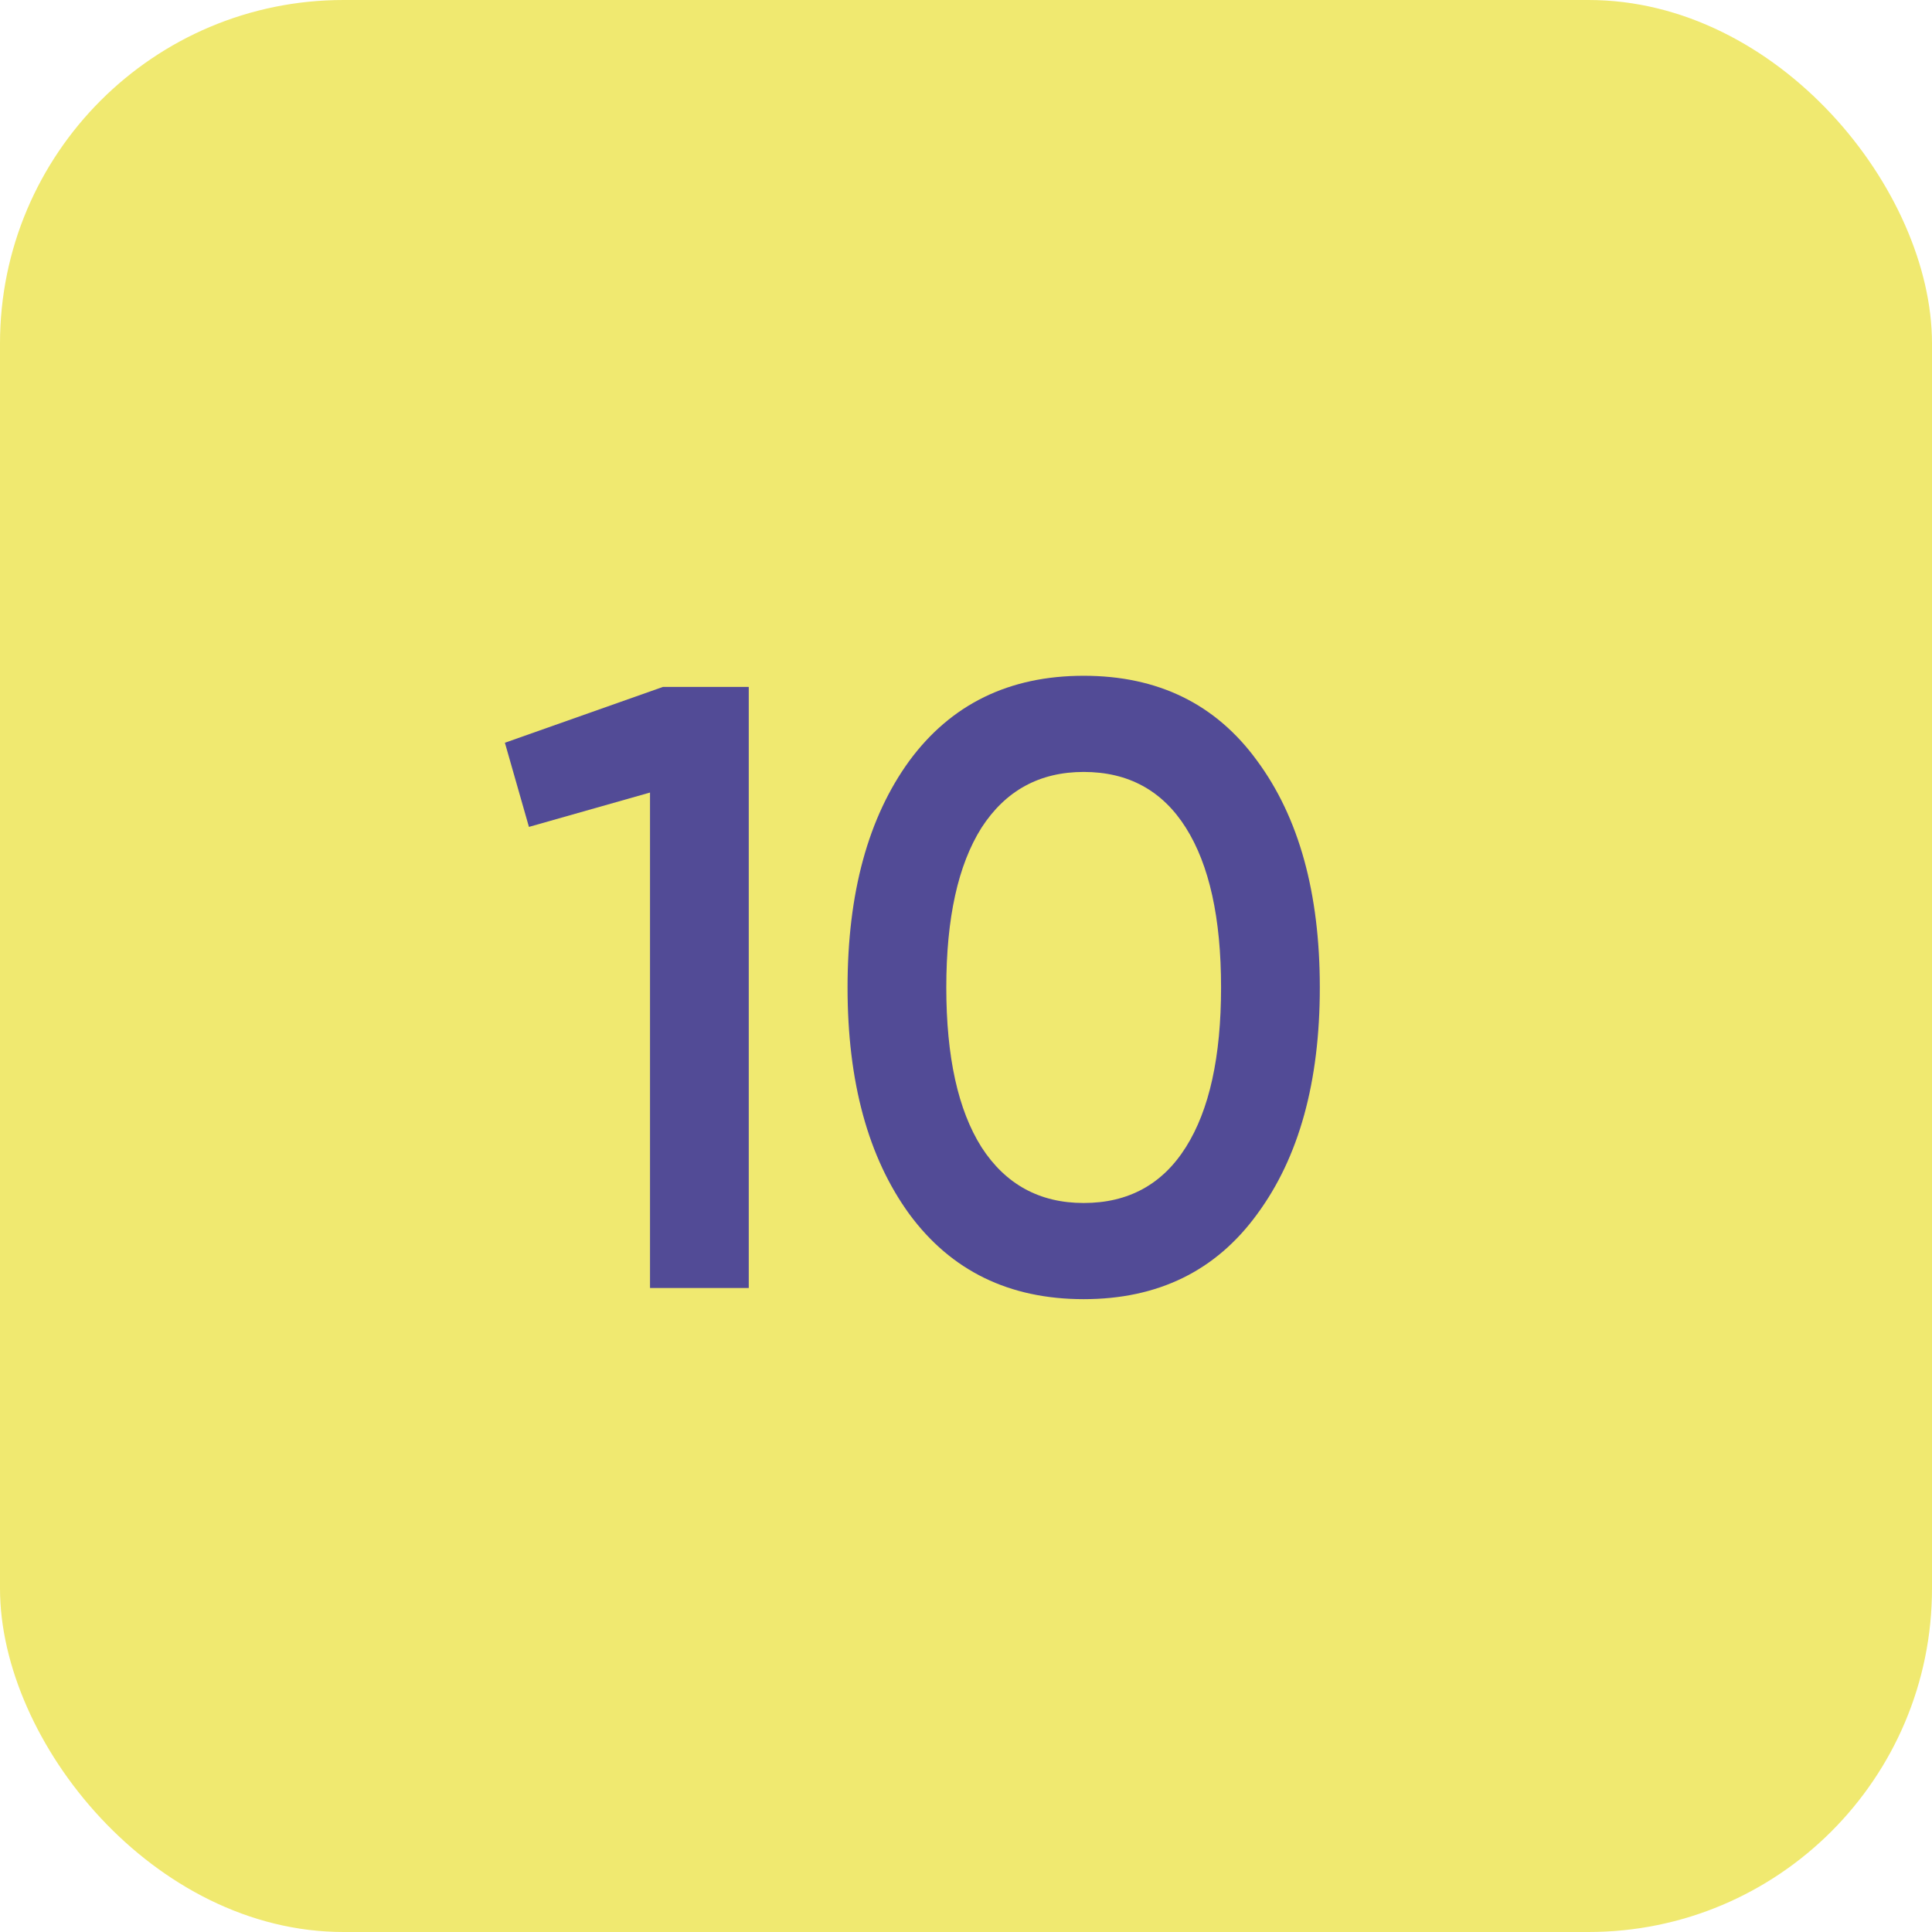 <?xml version="1.0" encoding="UTF-8"?> <svg xmlns="http://www.w3.org/2000/svg" width="45" height="45" viewBox="0 0 45 45" fill="none"><rect width="45" height="45" rx="8" fill="#F0E970"></rect><path d="M15.44 16H17.44V30H15.14V18.46L12.32 19.26L11.76 17.3L15.44 16Z" fill="#524B96"></path><path d="M29.281 28.28C28.321 29.6 26.974 30.26 25.241 30.26C23.508 30.26 22.154 29.6 21.181 28.28C20.221 26.96 19.741 25.2 19.741 23C19.741 20.8 20.221 19.04 21.181 17.72C22.154 16.4 23.508 15.74 25.241 15.74C26.974 15.74 28.321 16.4 29.281 17.72C30.255 19.04 30.741 20.8 30.741 23C30.741 25.2 30.255 26.96 29.281 28.28ZM25.241 28.02C26.281 28.02 27.075 27.587 27.621 26.72C28.168 25.854 28.441 24.614 28.441 23C28.441 21.387 28.168 20.147 27.621 19.28C27.075 18.414 26.281 17.98 25.241 17.98C24.215 17.98 23.421 18.414 22.861 19.28C22.314 20.147 22.041 21.387 22.041 23C22.041 24.614 22.314 25.854 22.861 26.72C23.421 27.587 24.215 28.02 25.241 28.02Z" fill="#524B96"></path></svg> 